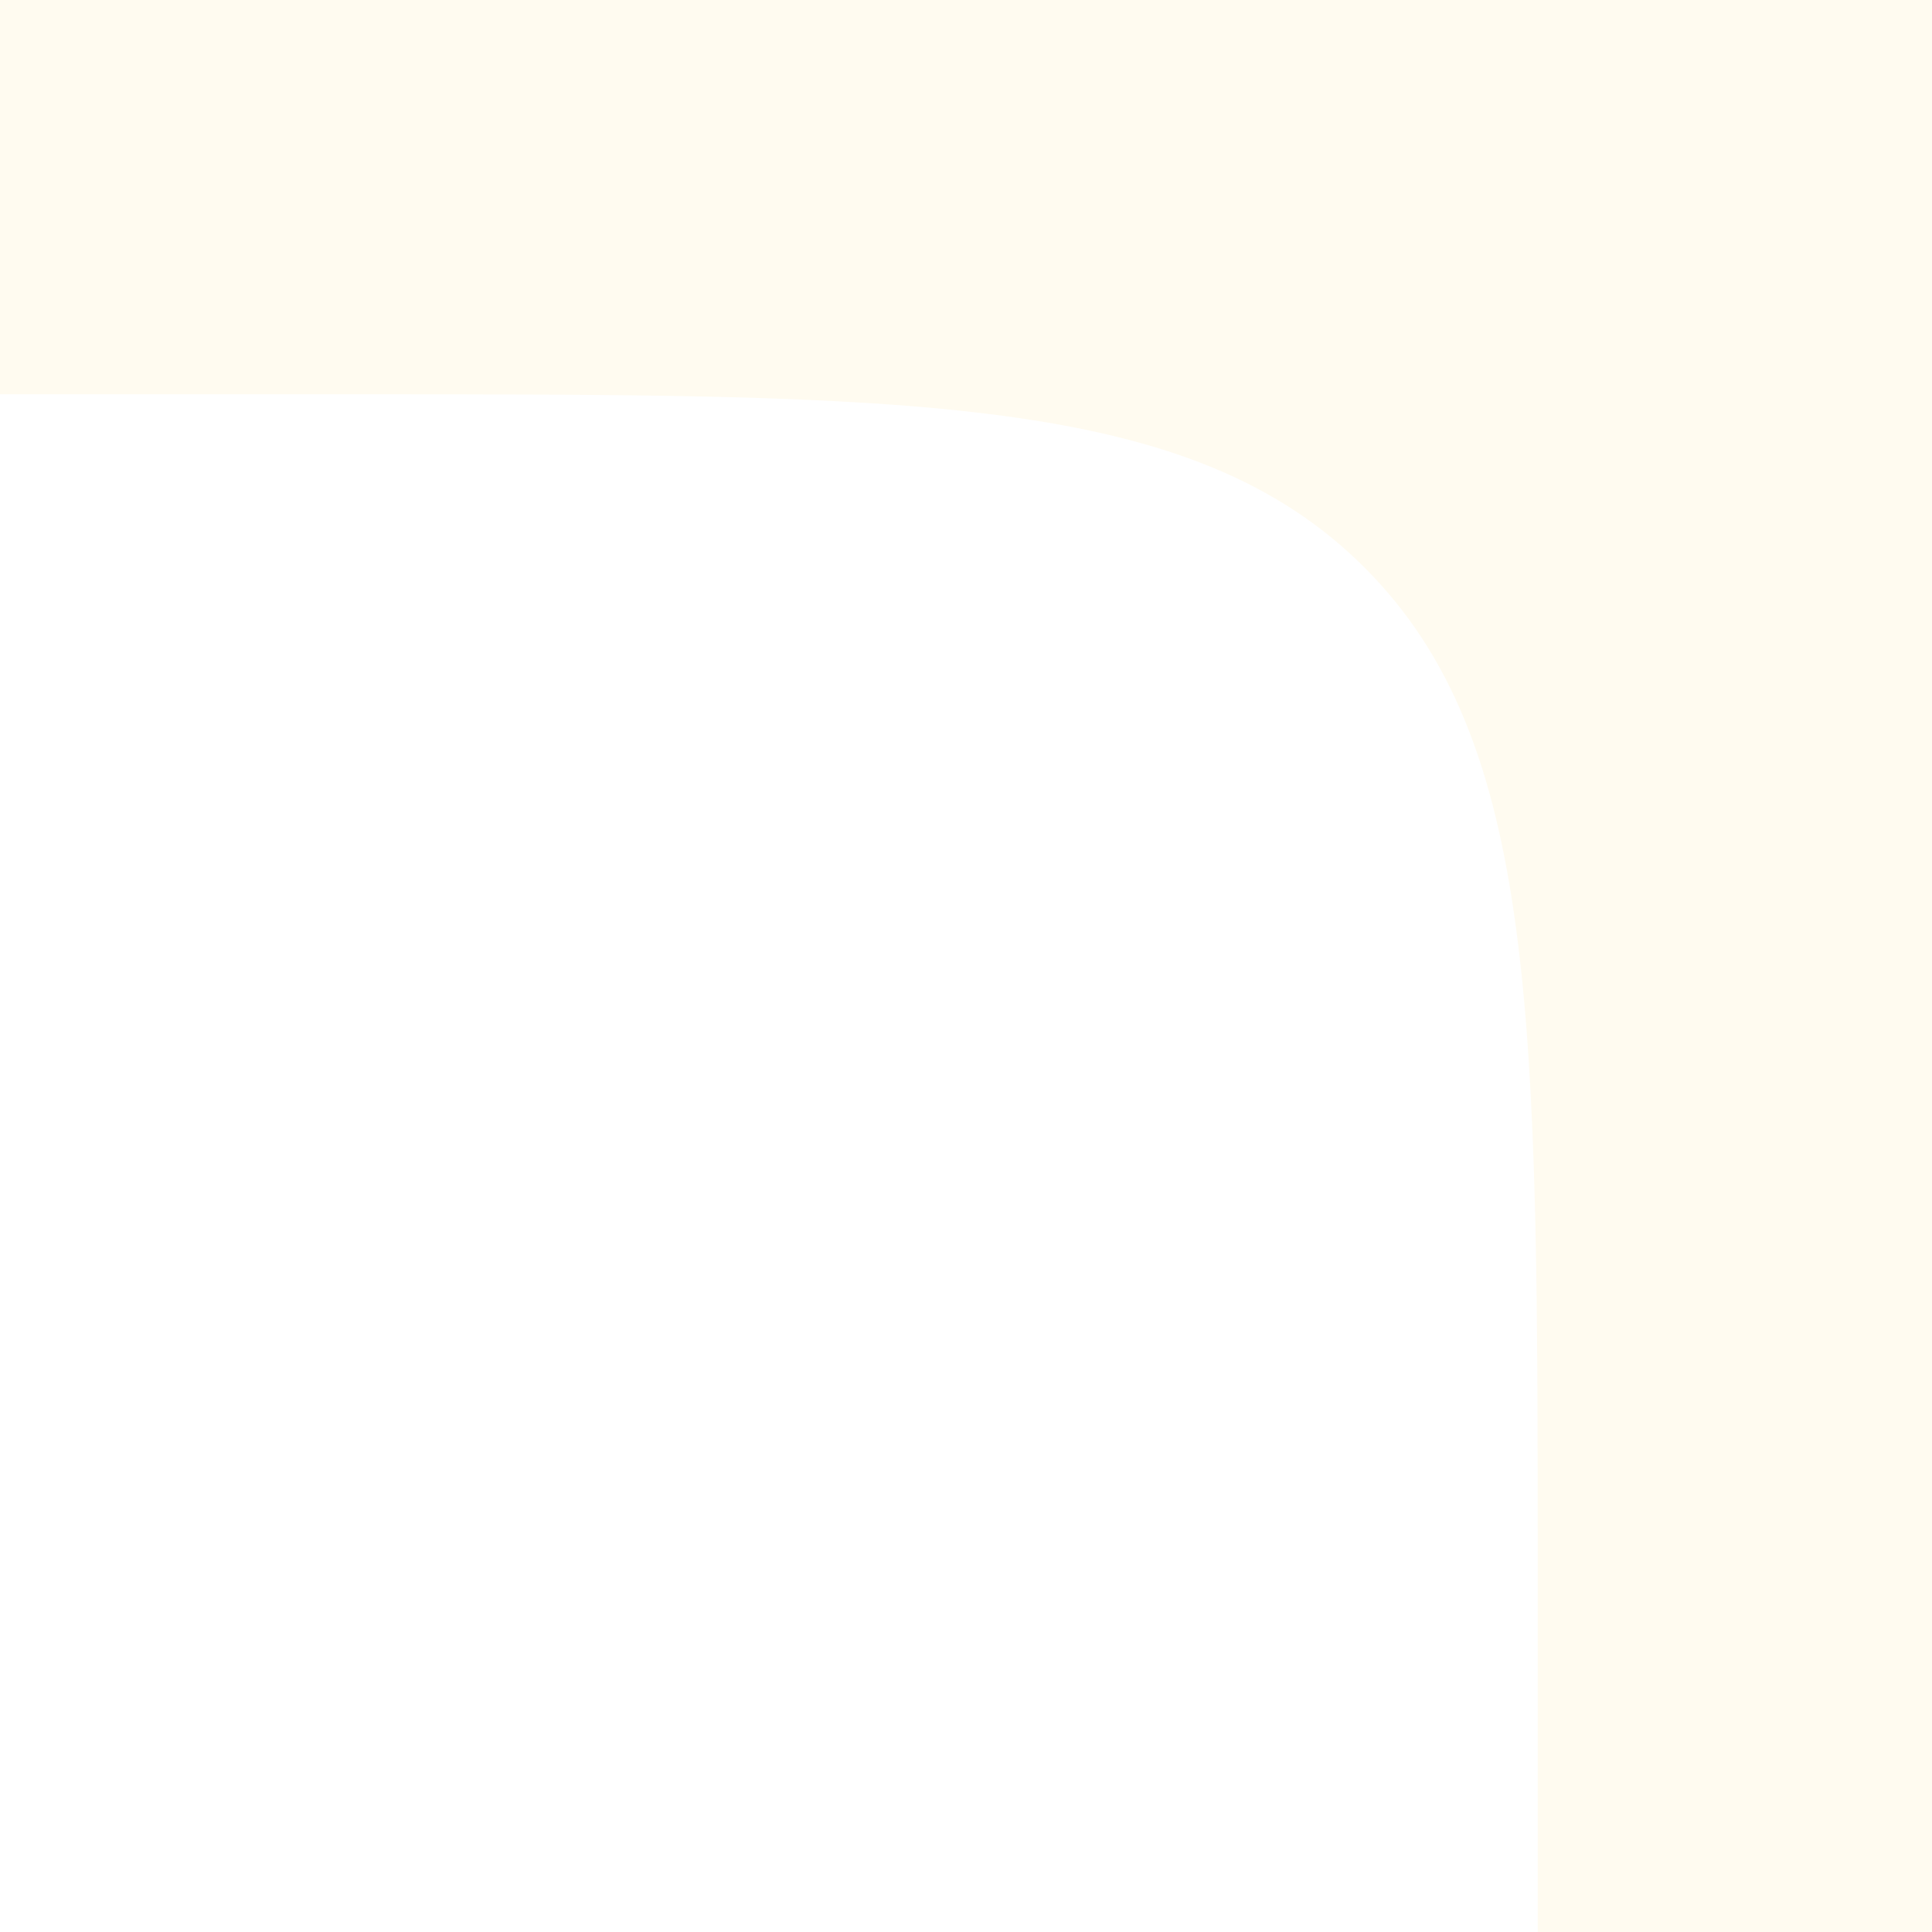 <?xml version="1.0" encoding="UTF-8"?> <svg xmlns="http://www.w3.org/2000/svg" width="98" height="98" viewBox="0 0 98 98" fill="none"><rect width="98" height="98" fill="#FFFBF0"></rect><path d="M0 20H18C46.284 20 60.426 20 69.213 28.787C78 37.574 78 51.716 78 80V98H0V20Z" fill="white"></path></svg> 